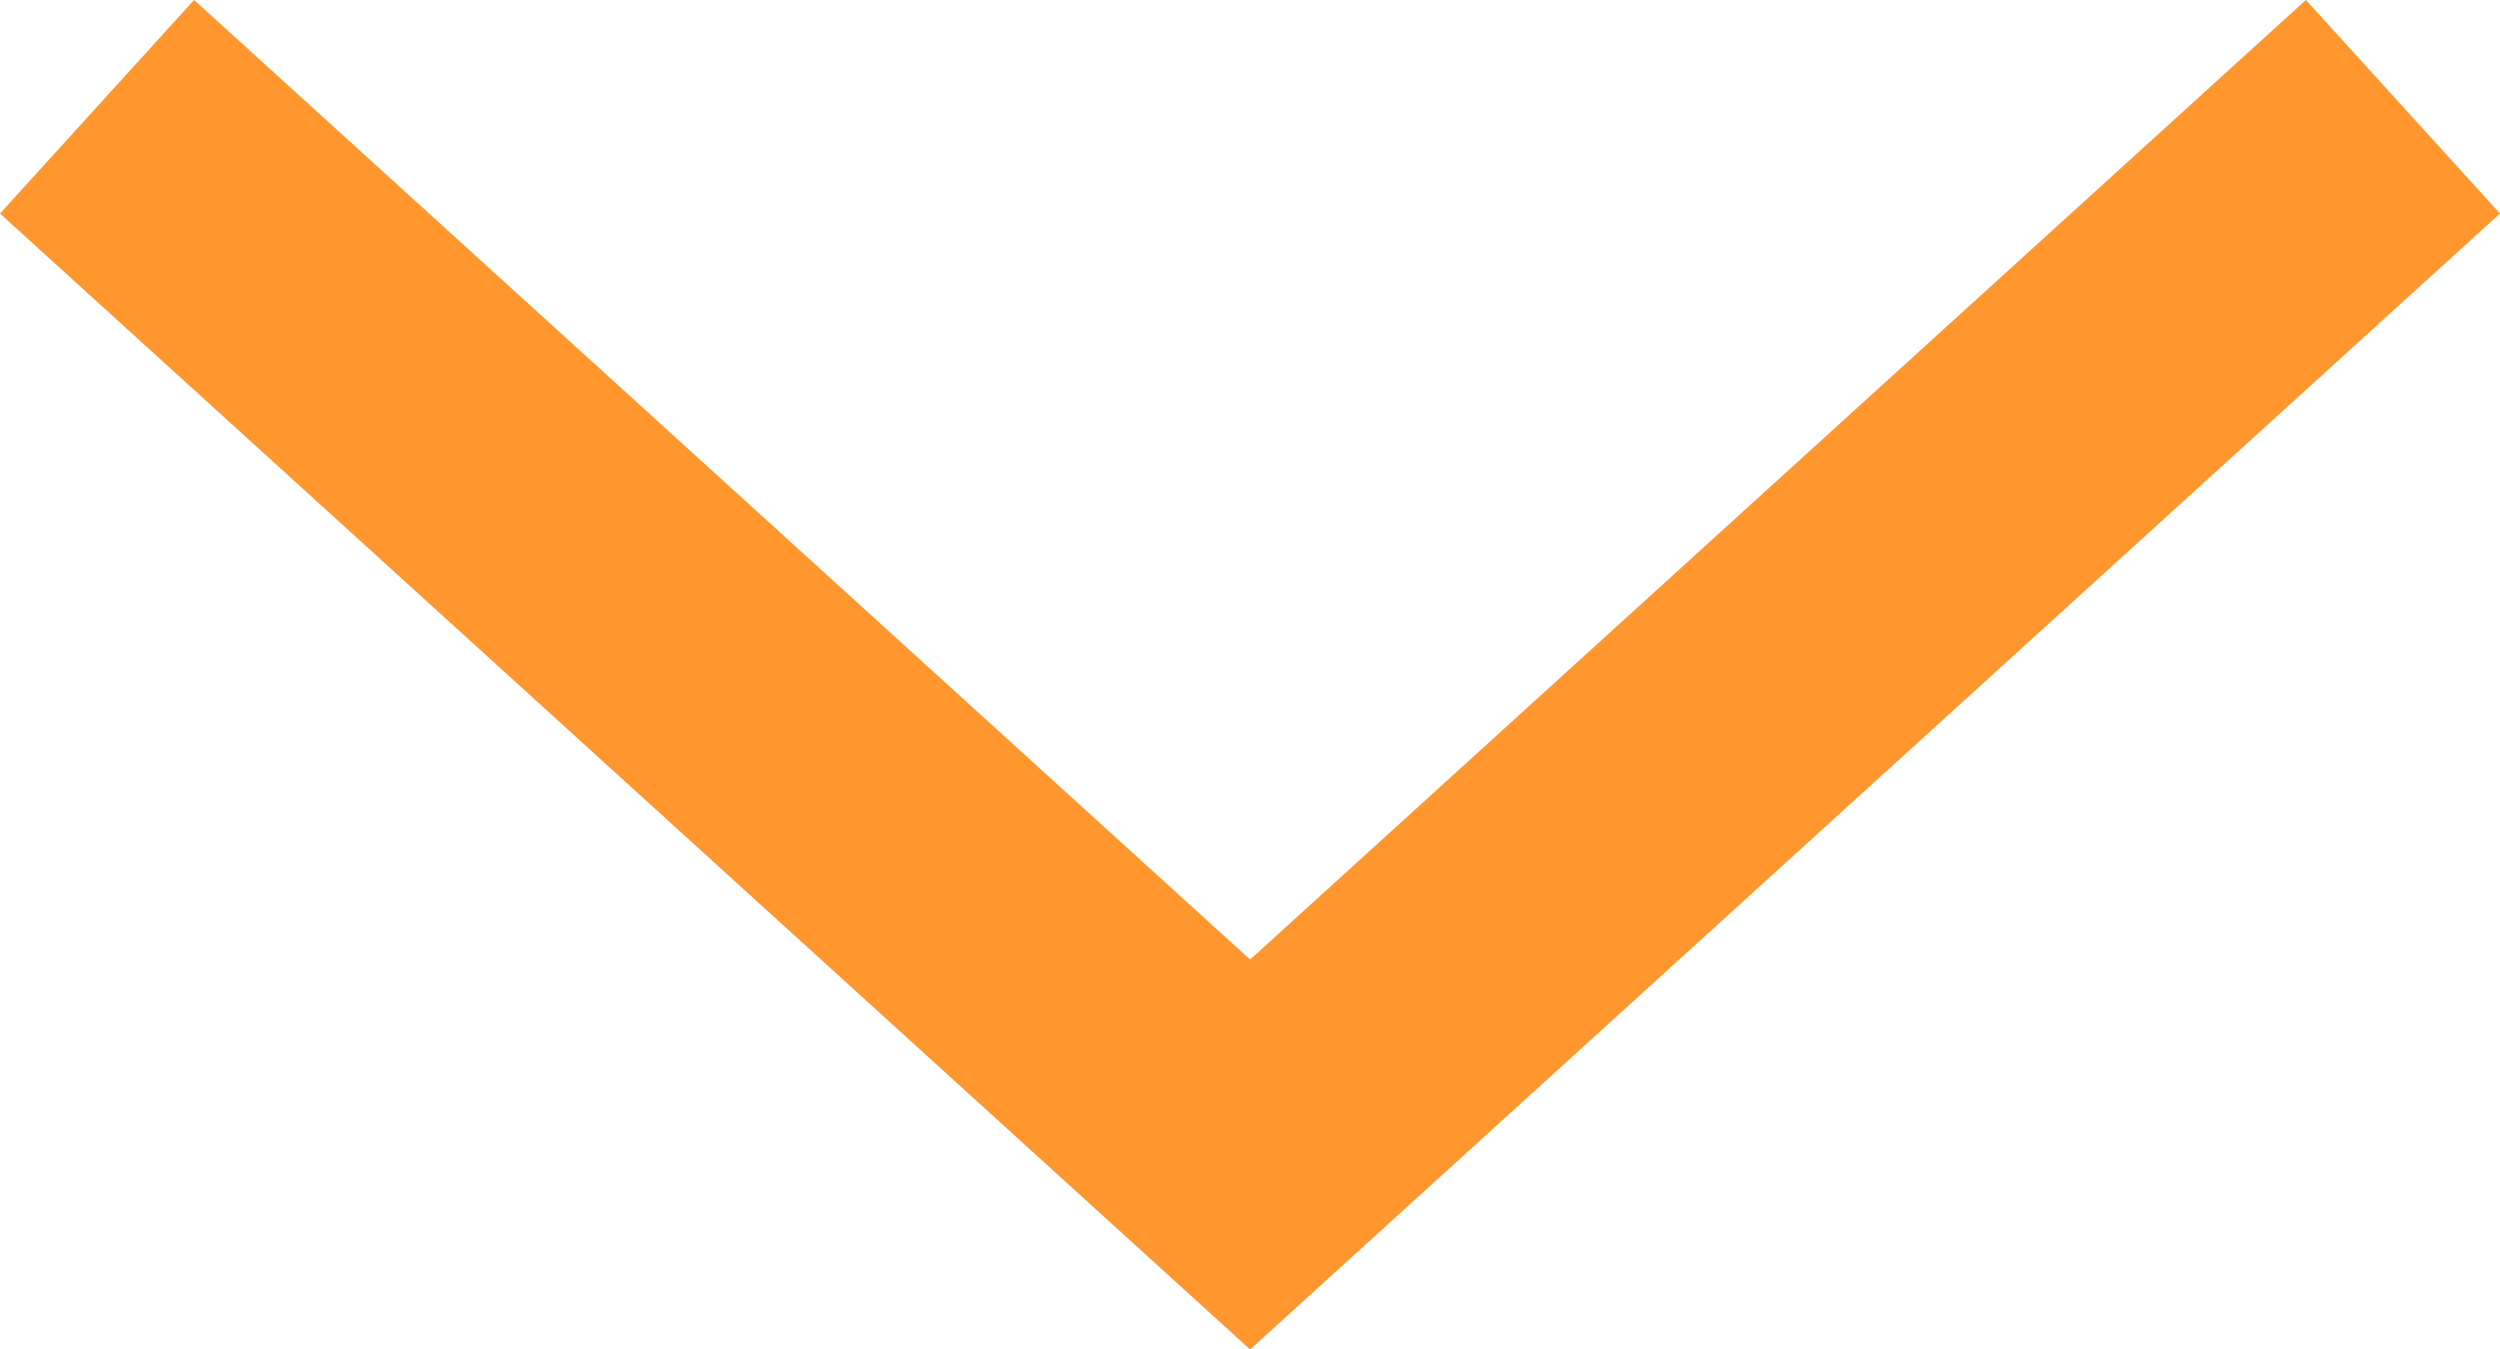 <svg xmlns="http://www.w3.org/2000/svg" width="34.655" height="18.706" viewBox="0 0 34.655 18.706"><defs><style>.a{fill:none;stroke:#ff972e;stroke-width:4px;}</style></defs><g transform="translate(1.345 1.48)"><path class="a" d="M0,0,15.984,14.524,31.964,0" transform="translate(0)"/></g></svg>